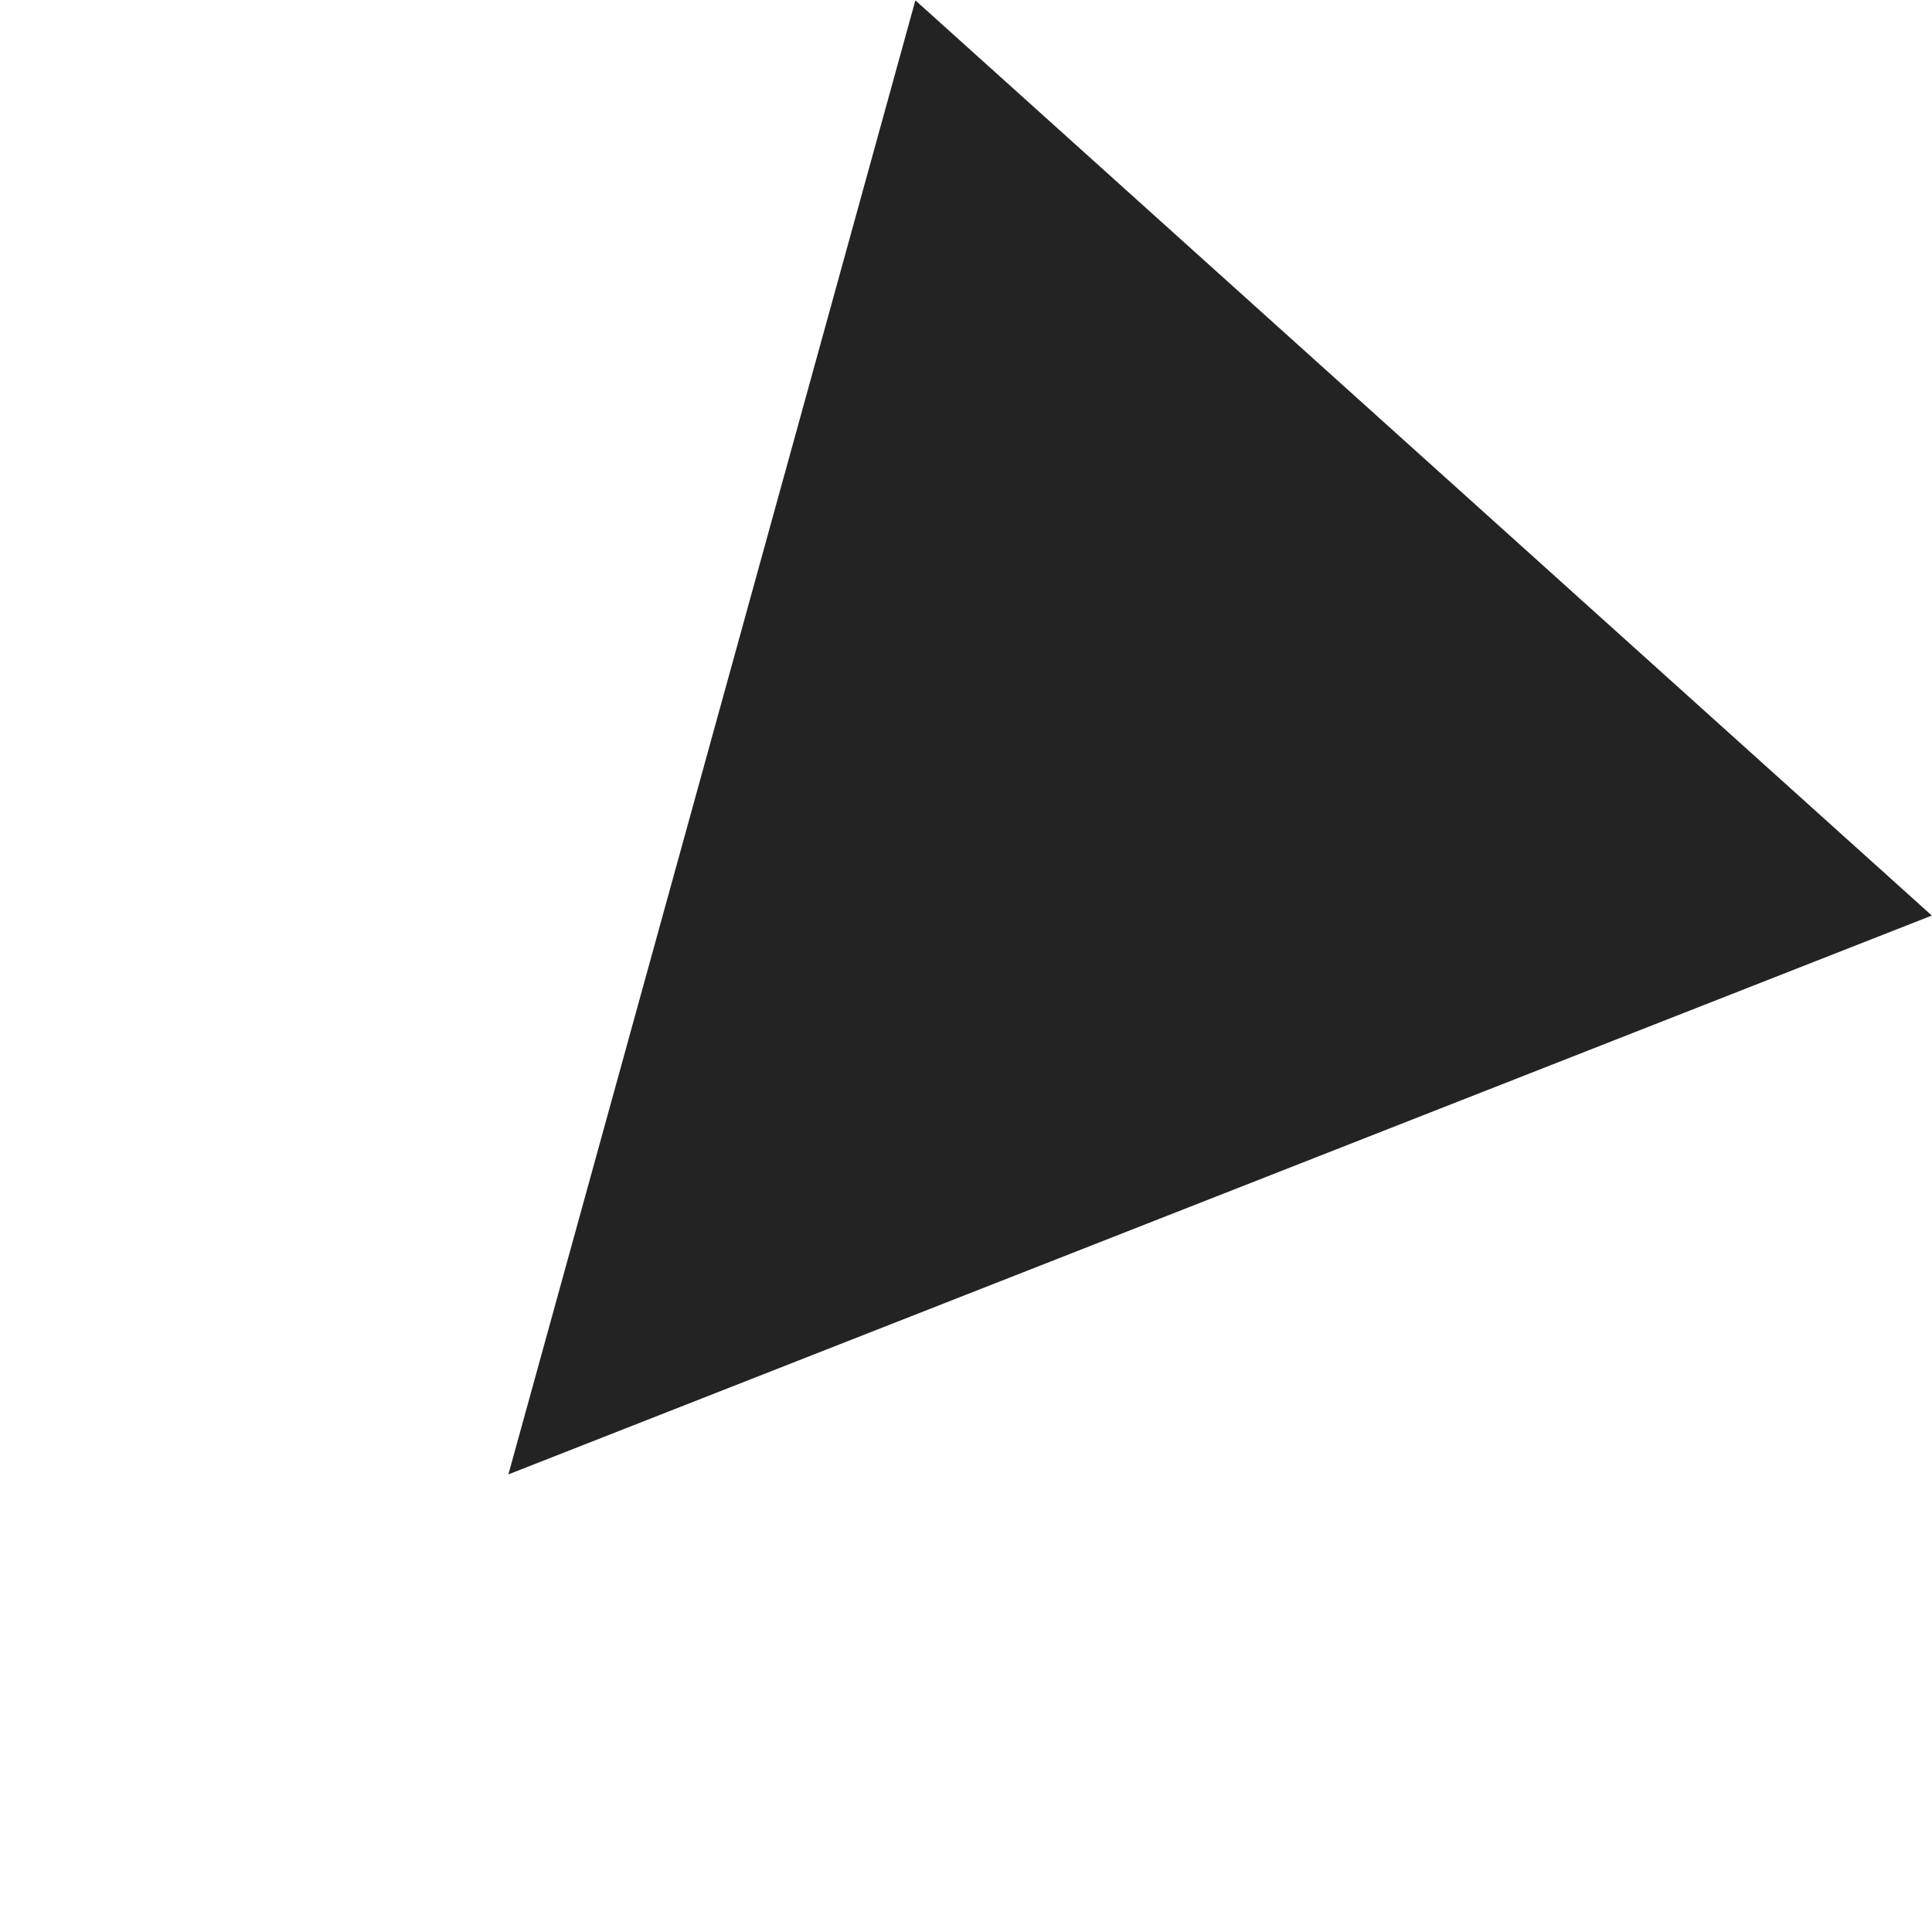<svg xmlns="http://www.w3.org/2000/svg" width="11.298" height="11.298" viewBox="0 0 11.298 11.298">
  <path id="Polygon_24" data-name="Polygon 24" d="M4,0,8,8H0Z" transform="matrix(-0.743, -0.669, 0.669, -0.743, 5.945, 11.298)" fill="#232323"/>
</svg>
